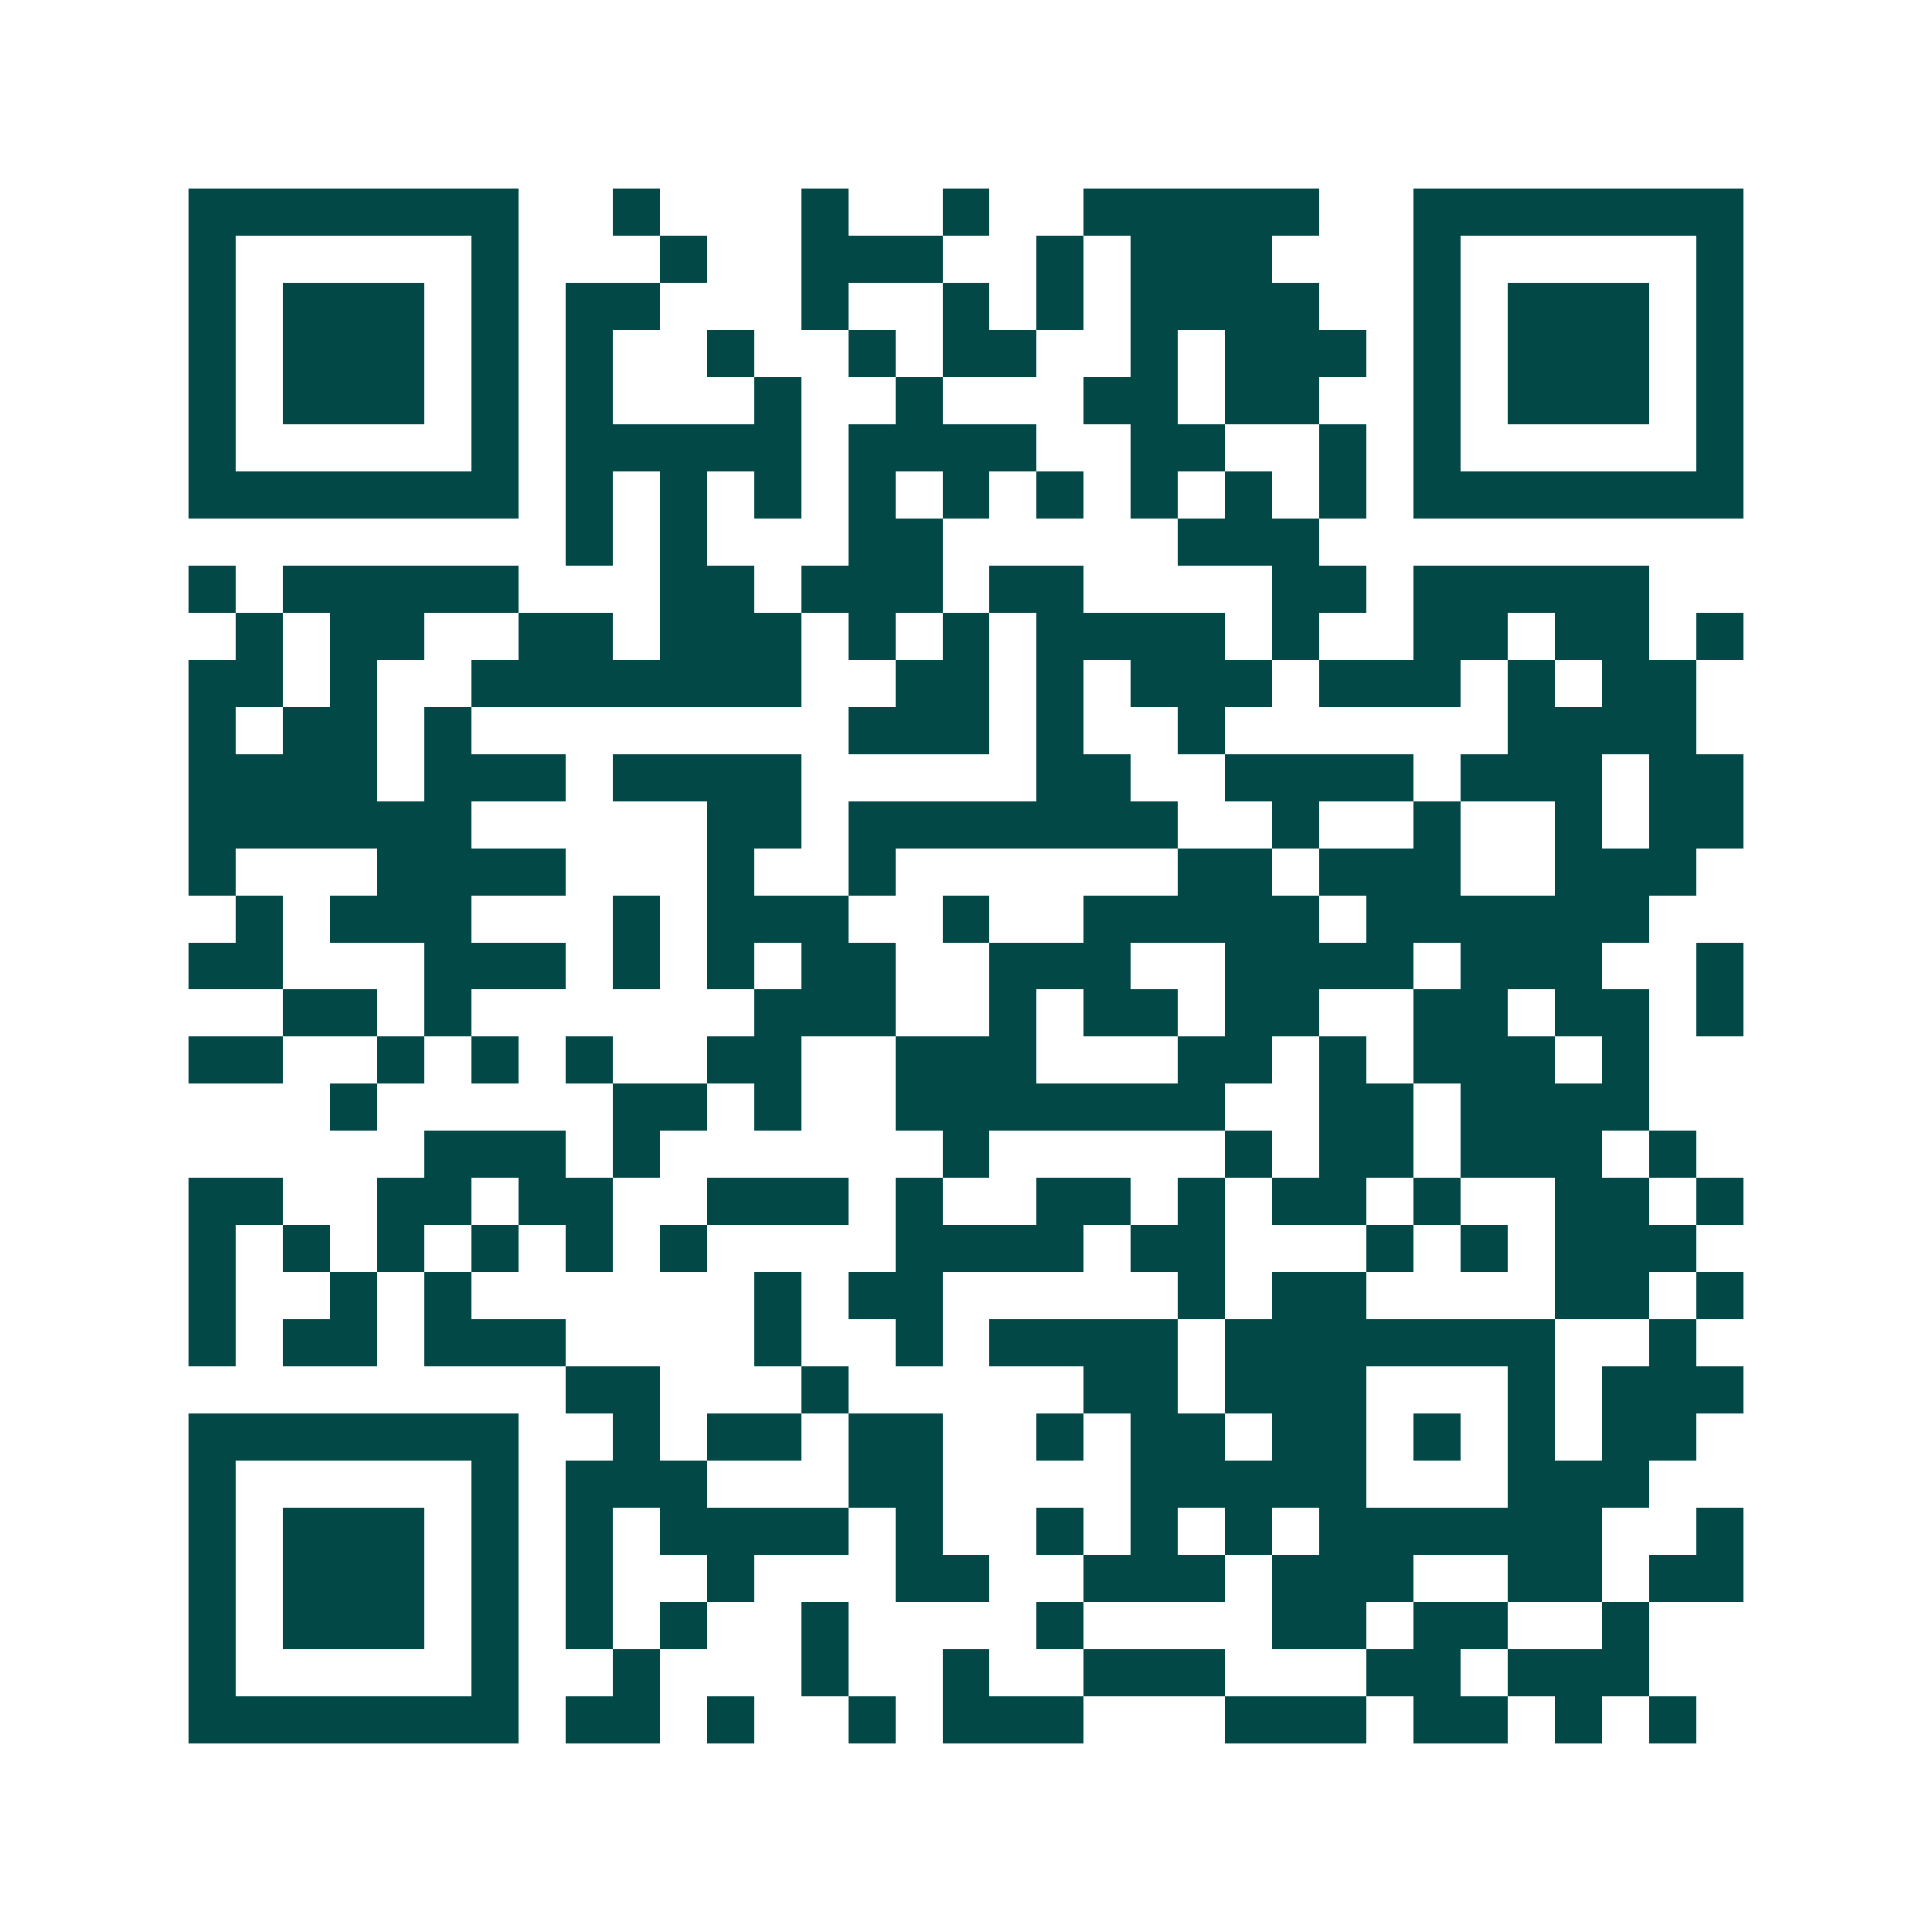 <svg xmlns="http://www.w3.org/2000/svg" width="200" height="200" viewBox="0 0 41 41" shape-rendering="crispEdges"><path fill="#ffffff" d="M0 0h41v41H0z"/><path stroke="#014847" d="M4 4.5h7m2 0h1m3 0h1m2 0h1m2 0h5m2 0h7M4 5.5h1m5 0h1m3 0h1m2 0h3m2 0h1m1 0h3m3 0h1m5 0h1M4 6.5h1m1 0h3m1 0h1m1 0h2m3 0h1m2 0h1m1 0h1m1 0h4m2 0h1m1 0h3m1 0h1M4 7.5h1m1 0h3m1 0h1m1 0h1m2 0h1m2 0h1m1 0h2m2 0h1m1 0h3m1 0h1m1 0h3m1 0h1M4 8.5h1m1 0h3m1 0h1m1 0h1m3 0h1m2 0h1m3 0h2m1 0h2m2 0h1m1 0h3m1 0h1M4 9.5h1m5 0h1m1 0h5m1 0h4m2 0h2m2 0h1m1 0h1m5 0h1M4 10.5h7m1 0h1m1 0h1m1 0h1m1 0h1m1 0h1m1 0h1m1 0h1m1 0h1m1 0h1m1 0h7M12 11.5h1m1 0h1m3 0h2m5 0h3M4 12.5h1m1 0h5m3 0h2m1 0h3m1 0h2m4 0h2m1 0h5M5 13.5h1m1 0h2m2 0h2m1 0h3m1 0h1m1 0h1m1 0h4m1 0h1m2 0h2m1 0h2m1 0h1M4 14.5h2m1 0h1m2 0h7m2 0h2m1 0h1m1 0h3m1 0h3m1 0h1m1 0h2M4 15.5h1m1 0h2m1 0h1m8 0h3m1 0h1m2 0h1m6 0h4M4 16.5h4m1 0h3m1 0h4m5 0h2m2 0h4m1 0h3m1 0h2M4 17.5h6m5 0h2m1 0h7m2 0h1m2 0h1m2 0h1m1 0h2M4 18.5h1m3 0h4m3 0h1m2 0h1m6 0h2m1 0h3m2 0h3M5 19.5h1m1 0h3m3 0h1m1 0h3m2 0h1m2 0h5m1 0h6M4 20.5h2m3 0h3m1 0h1m1 0h1m1 0h2m2 0h3m2 0h4m1 0h3m2 0h1M6 21.5h2m1 0h1m6 0h3m2 0h1m1 0h2m1 0h2m2 0h2m1 0h2m1 0h1M4 22.5h2m2 0h1m1 0h1m1 0h1m2 0h2m2 0h3m3 0h2m1 0h1m1 0h3m1 0h1M7 23.5h1m5 0h2m1 0h1m2 0h7m2 0h2m1 0h4M9 24.5h3m1 0h1m6 0h1m5 0h1m1 0h2m1 0h3m1 0h1M4 25.5h2m2 0h2m1 0h2m2 0h3m1 0h1m2 0h2m1 0h1m1 0h2m1 0h1m2 0h2m1 0h1M4 26.5h1m1 0h1m1 0h1m1 0h1m1 0h1m1 0h1m4 0h4m1 0h2m3 0h1m1 0h1m1 0h3M4 27.5h1m2 0h1m1 0h1m6 0h1m1 0h2m5 0h1m1 0h2m4 0h2m1 0h1M4 28.5h1m1 0h2m1 0h3m4 0h1m2 0h1m1 0h4m1 0h7m2 0h1M12 29.5h2m3 0h1m5 0h2m1 0h3m3 0h1m1 0h3M4 30.5h7m2 0h1m1 0h2m1 0h2m2 0h1m1 0h2m1 0h2m1 0h1m1 0h1m1 0h2M4 31.5h1m5 0h1m1 0h3m3 0h2m4 0h5m3 0h3M4 32.5h1m1 0h3m1 0h1m1 0h1m1 0h4m1 0h1m2 0h1m1 0h1m1 0h1m1 0h6m2 0h1M4 33.5h1m1 0h3m1 0h1m1 0h1m2 0h1m3 0h2m2 0h3m1 0h3m2 0h2m1 0h2M4 34.5h1m1 0h3m1 0h1m1 0h1m1 0h1m2 0h1m4 0h1m4 0h2m1 0h2m2 0h1M4 35.5h1m5 0h1m2 0h1m3 0h1m2 0h1m2 0h3m3 0h2m1 0h3M4 36.5h7m1 0h2m1 0h1m2 0h1m1 0h3m3 0h3m1 0h2m1 0h1m1 0h1"/></svg>
